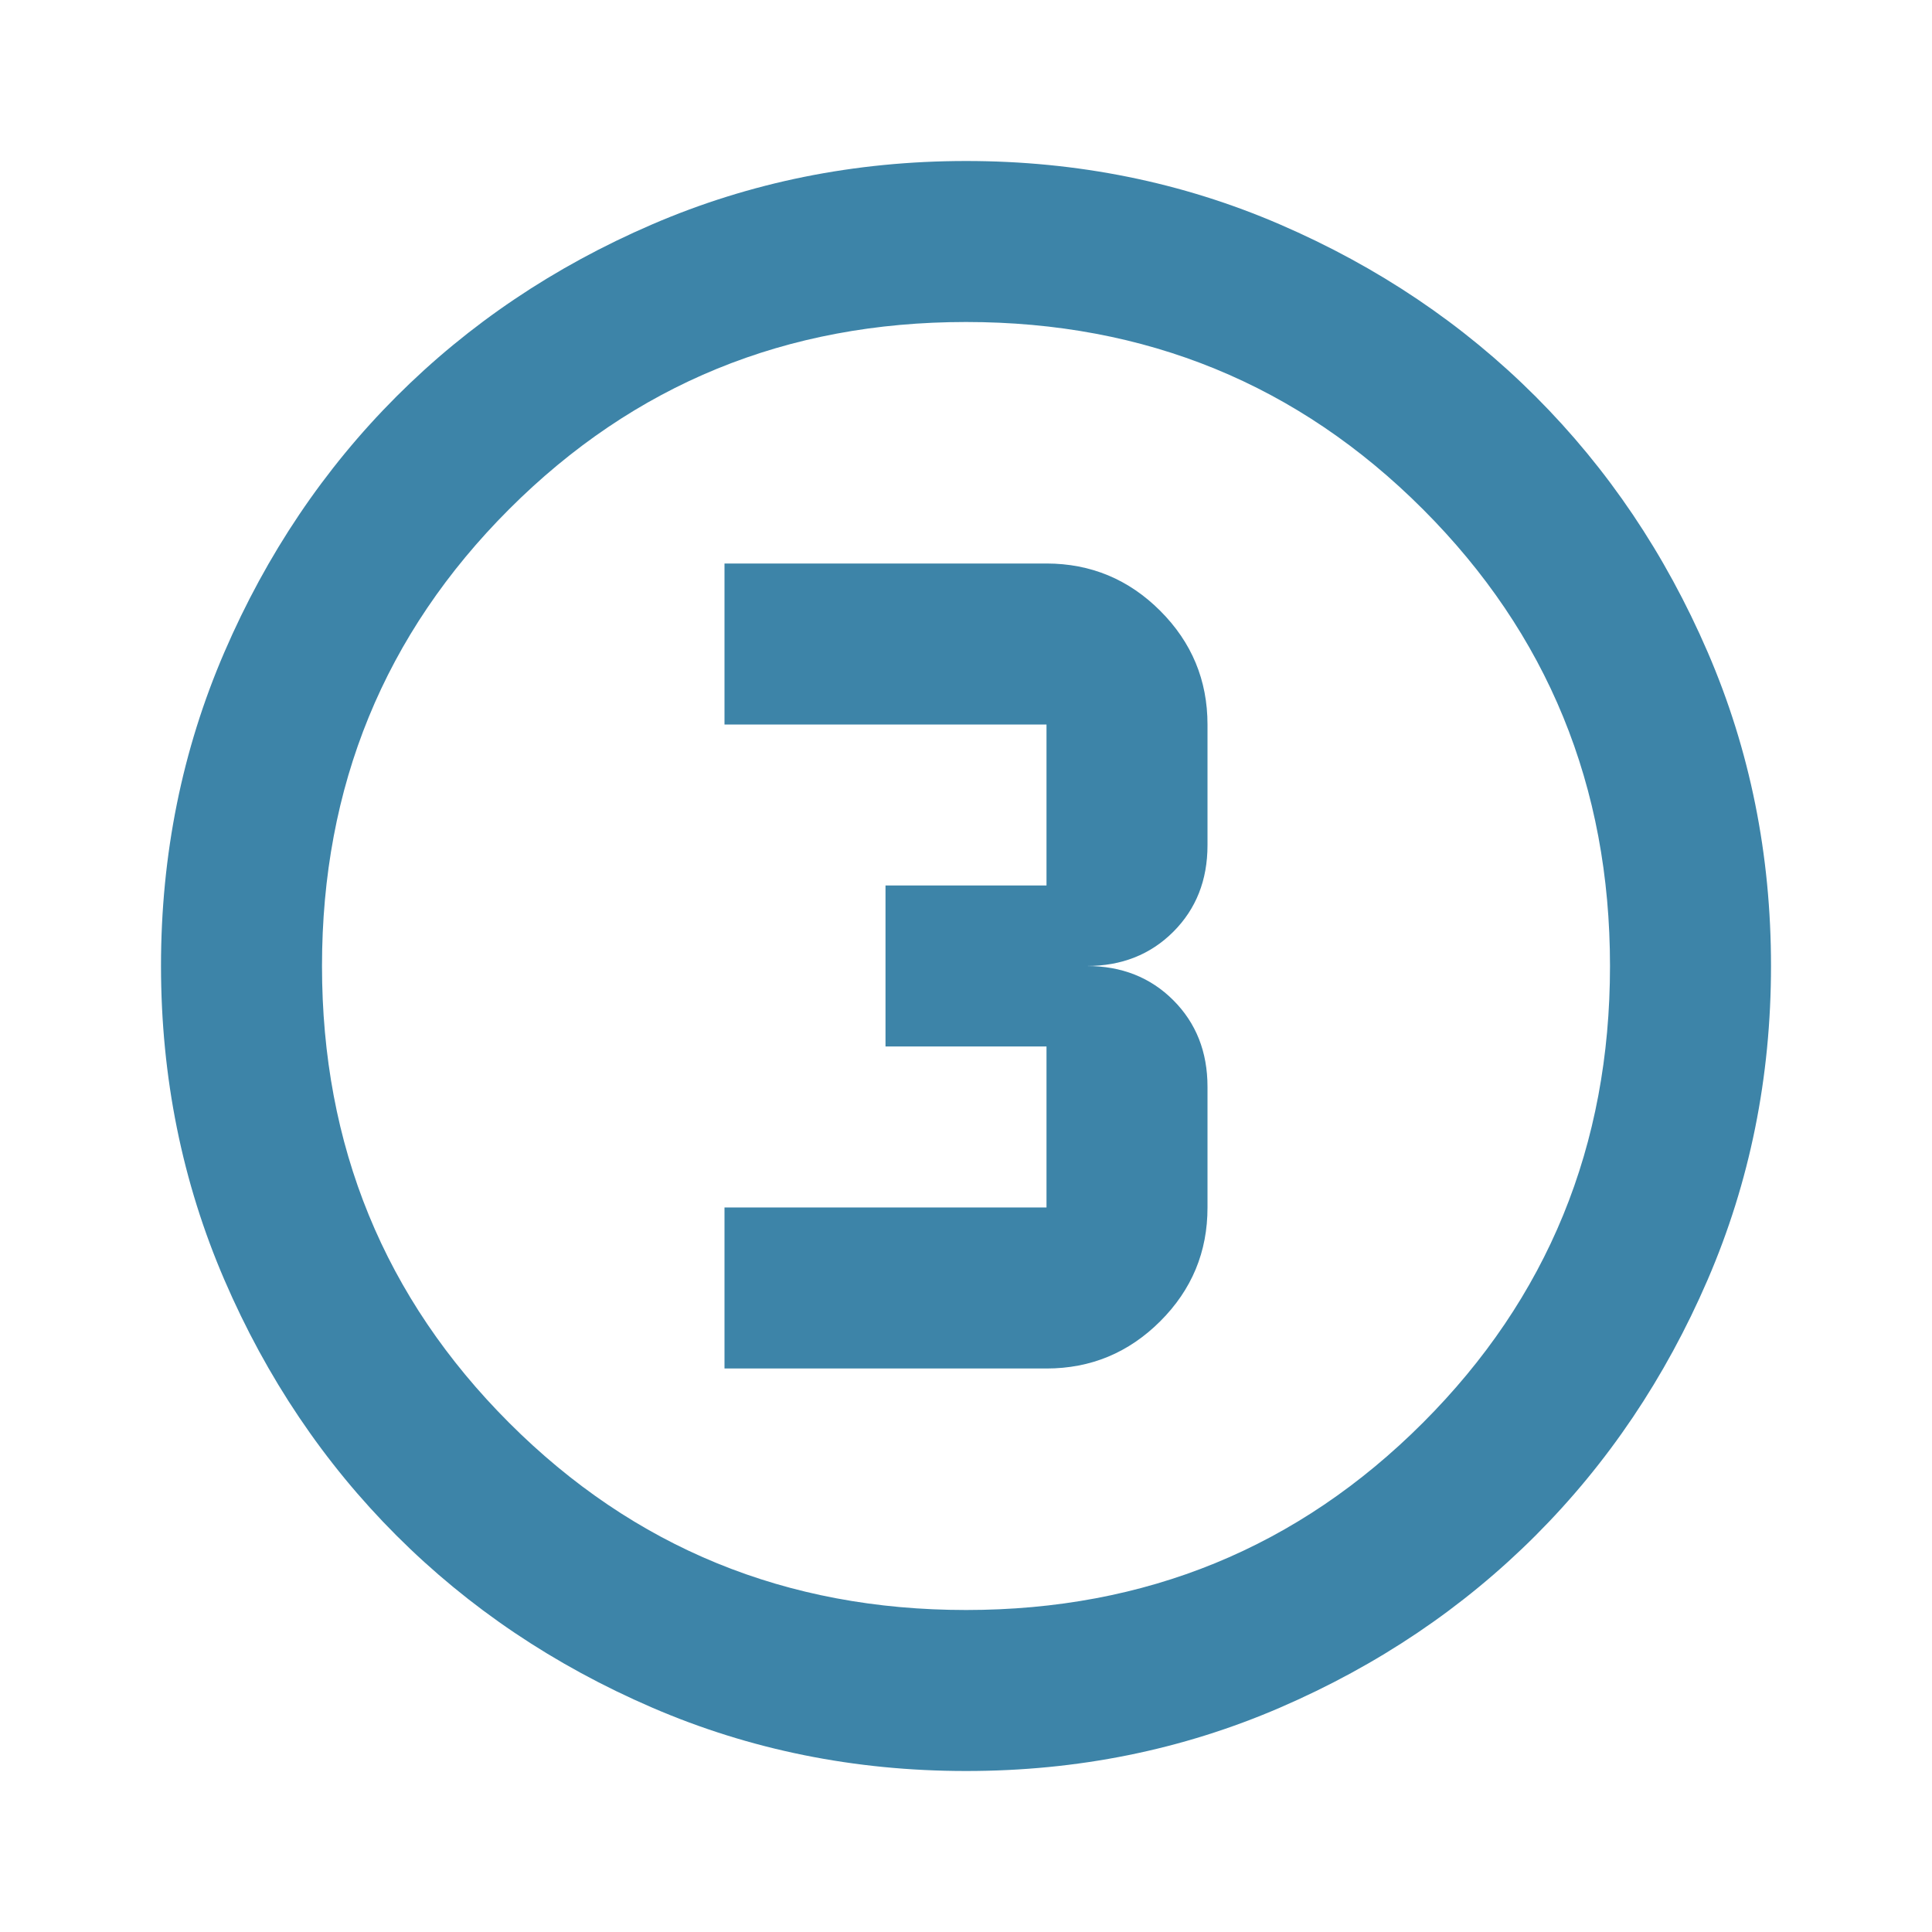 <svg xmlns="http://www.w3.org/2000/svg" width="32" height="32" viewBox="0 0 24 24"><path fill="#3d84a8" d="M12 22q-2.075 0-3.9-.788t-3.175-2.137q-1.35-1.35-2.137-3.175T2 12q0-2.075.788-3.9t2.137-3.175q1.35-1.35 3.175-2.137T12 2q2.075 0 3.9.788t3.175 2.137q1.35 1.35 2.138 3.175T22 12q0 2.075-.788 3.9t-2.137 3.175q-1.35 1.35-3.175 2.138T12 22m0-2q3.35 0 5.675-2.325T20 12q0-3.35-2.325-5.675T12 4Q8.65 4 6.325 6.325T4 12q0 3.35 2.325 5.675T12 20m-3-3h4q.825 0 1.413-.587T15 15v-1.5q0-.65-.425-1.075T13.5 12q.65 0 1.075-.425T15 10.5V9q0-.825-.587-1.412T13 7H9v2h4v2h-2v2h2v2H9z"/></svg>